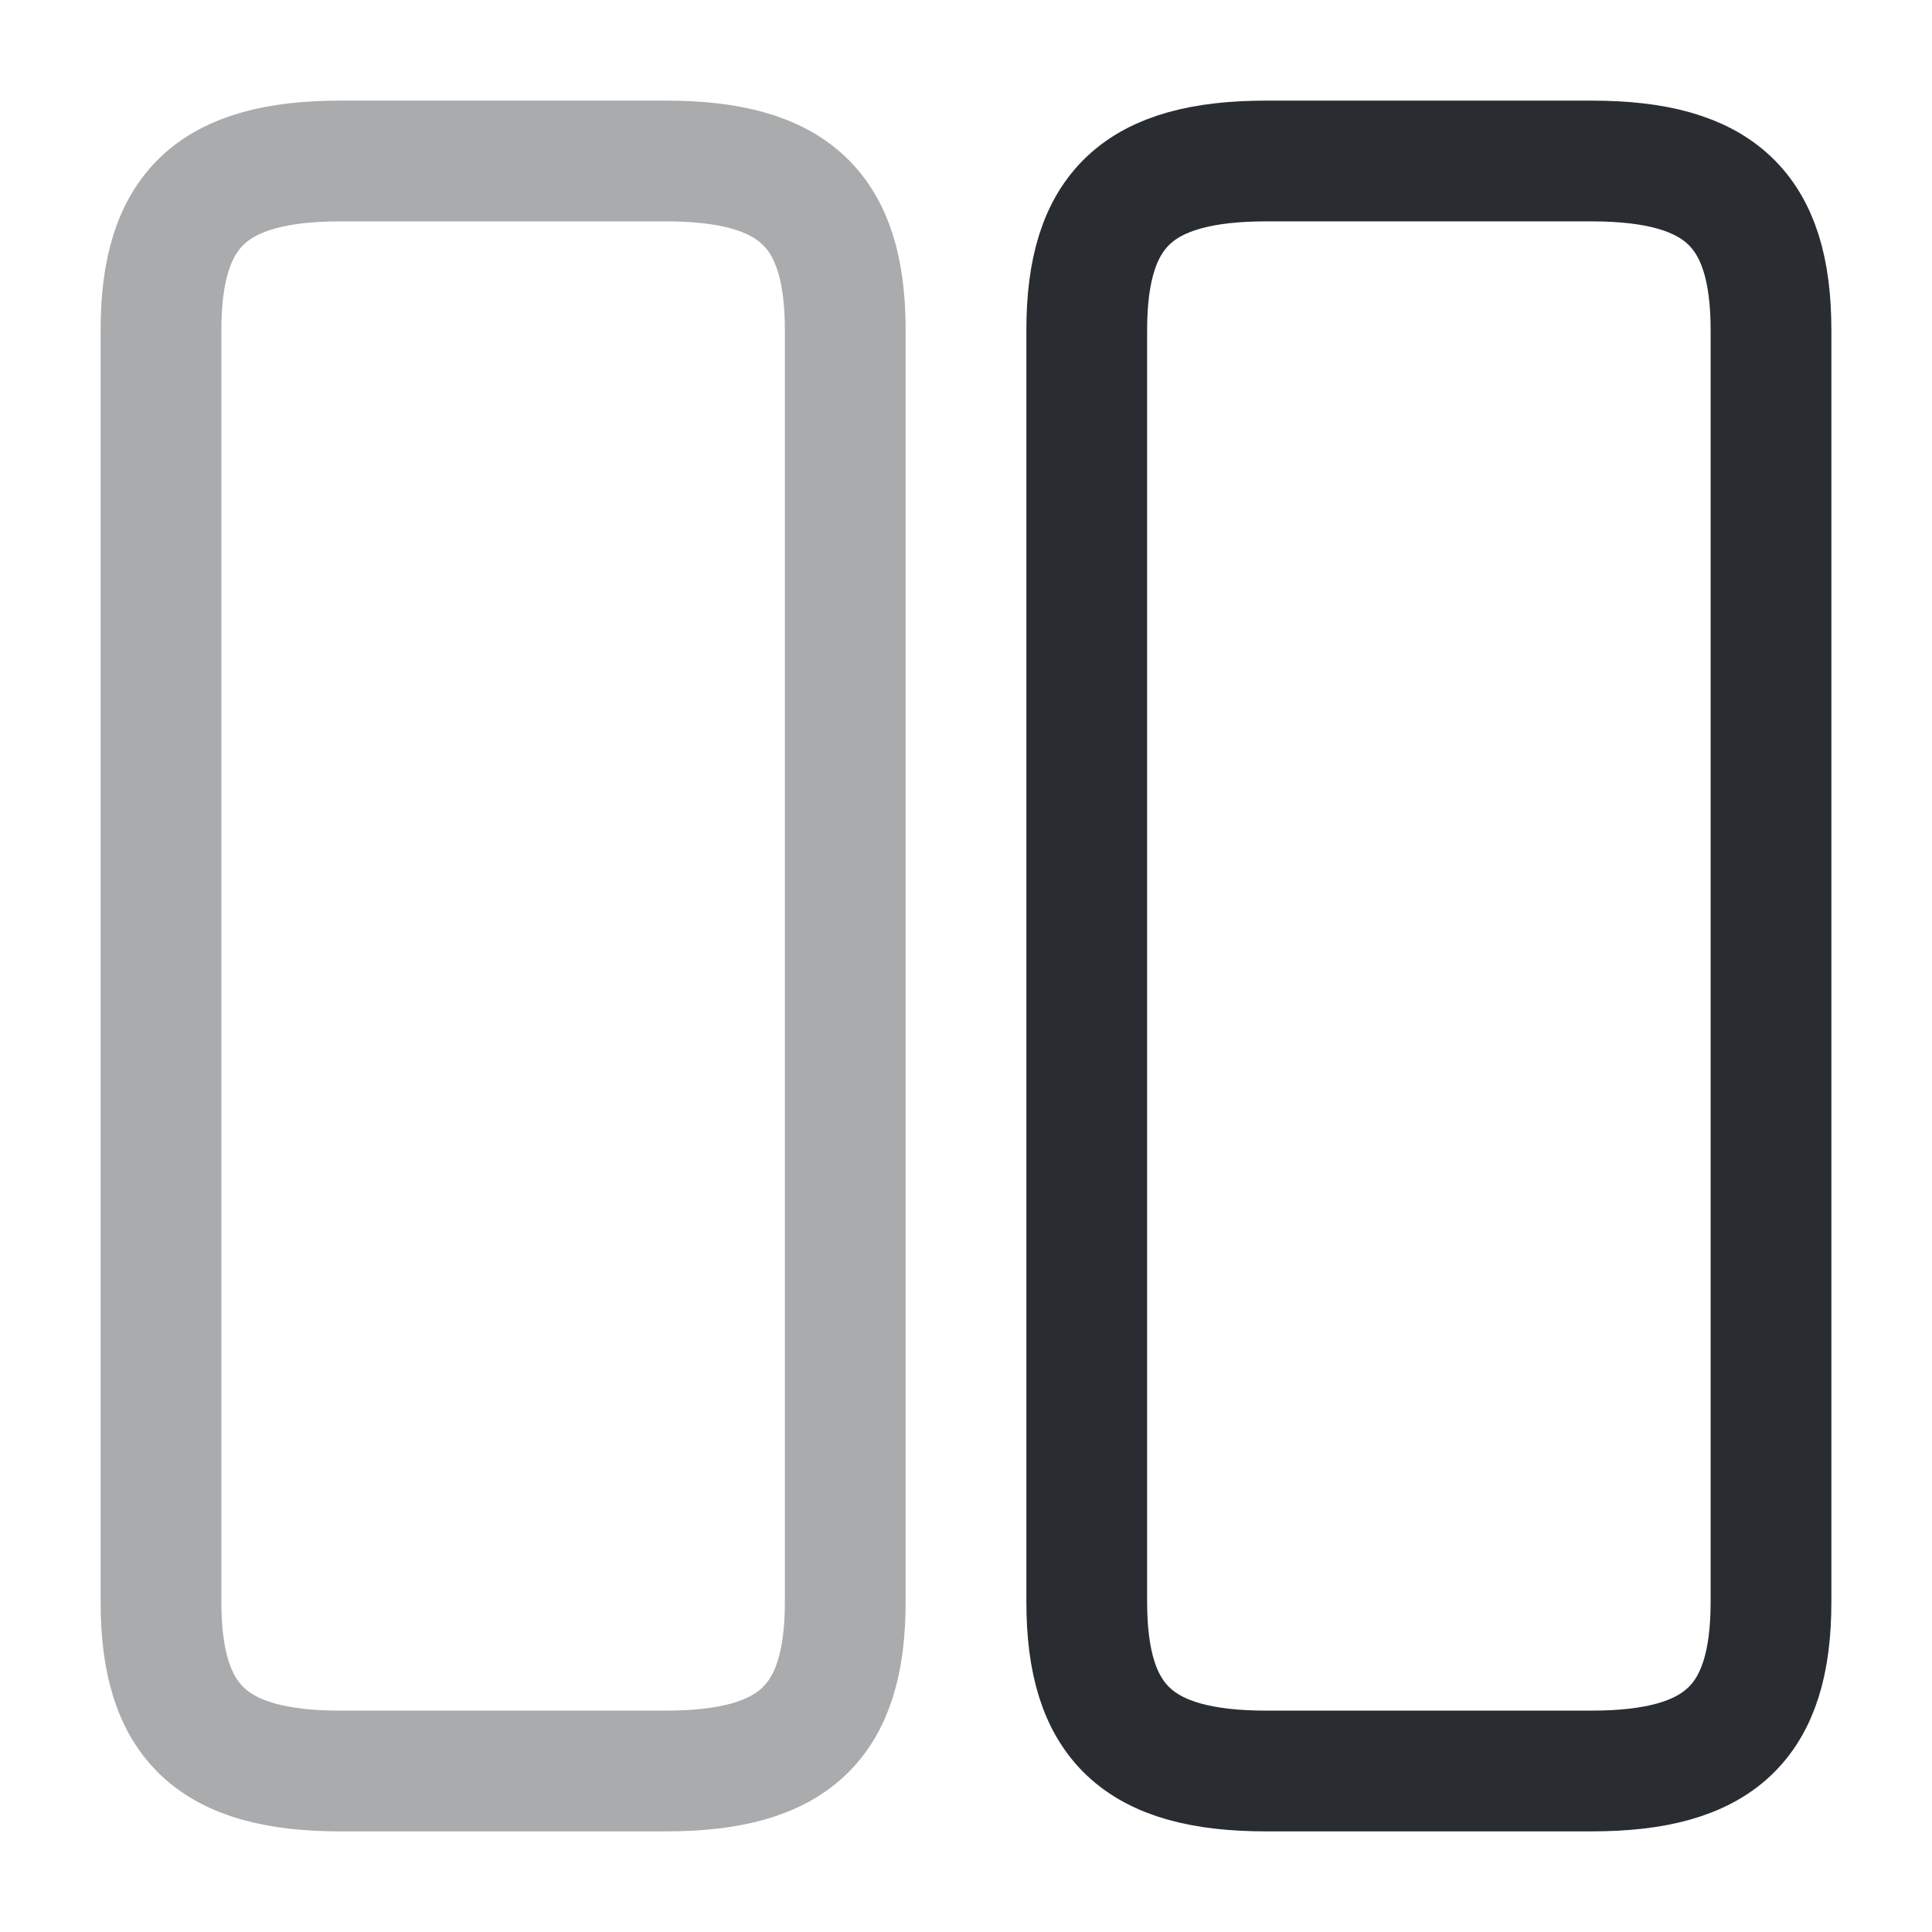 <?xml version="1.0" encoding="utf-8"?>
<svg width="800px" height="800px" viewBox="0 0 24 24" fill="none" xmlns="http://www.w3.org/2000/svg">
<path opacity="0.4" d="M10.5 19.9V4.1C10.5 2.6 9.86 2 8.27 2H4.23C2.64 2 2 2.6 2 4.1V19.9C2 21.4 2.64 22 4.23 22H8.27C9.86 22 10.5 21.4 10.5 19.9Z" stroke="#292D32" stroke-width="1.5" stroke-linecap="round" stroke-linejoin="round"/>
<path d="M22 19.9V4.1C22 2.6 21.36 2 19.77 2H15.73C14.14 2 13.5 2.6 13.5 4.1V19.9C13.5 21.4 14.14 22 15.73 22H19.77C21.36 22 22 21.4 22 19.9Z" stroke="#292D32" stroke-width="1.5" stroke-linecap="round" stroke-linejoin="round"/>
</svg>